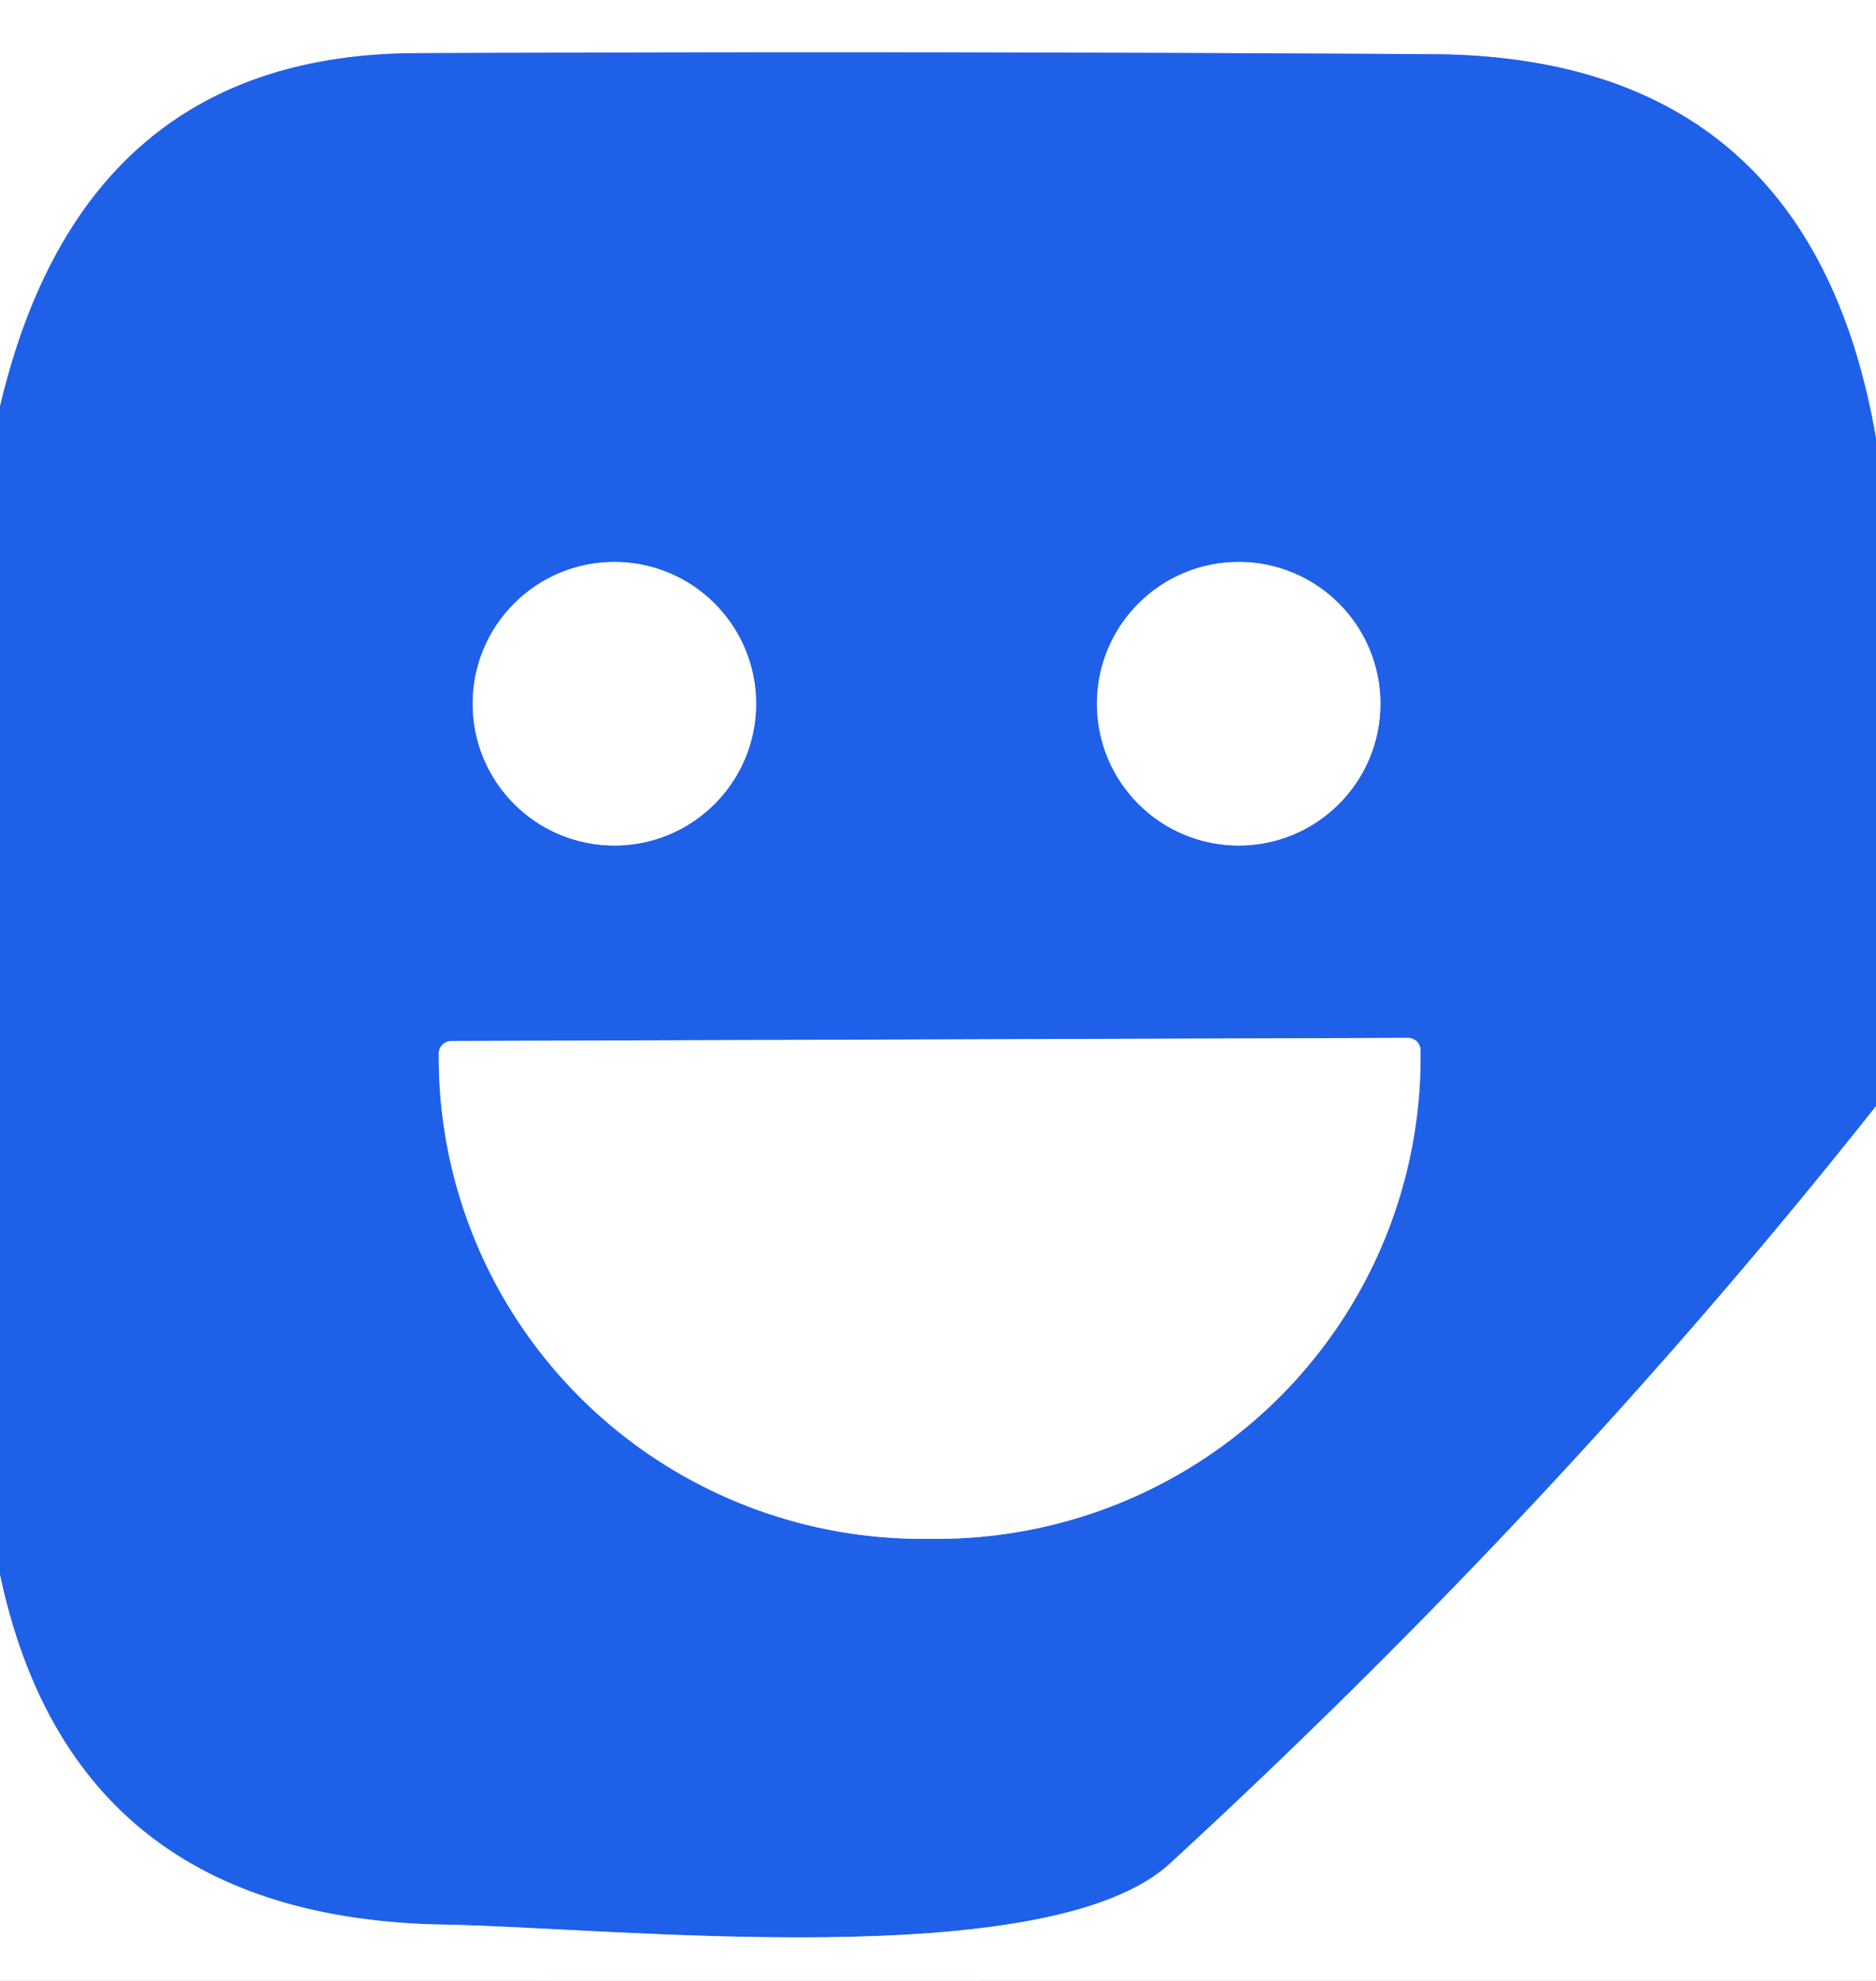 <?xml version="1.0" encoding="UTF-8" standalone="no"?>
<!DOCTYPE svg PUBLIC "-//W3C//DTD SVG 1.1//EN" "http://www.w3.org/Graphics/SVG/1.1/DTD/svg11.dtd">
<svg xmlns="http://www.w3.org/2000/svg" version="1.1" viewBox="0.00 0.00 36.00 38.00">
<rect x="0.00" y="0.00" width="36.00" height="38.00" fill="#333333" stroke="none"/>
<g stroke-width="2.00" fill="none" stroke-linecap="butt">
<path stroke="#8fb0f4" vector-effect="non-scaling-stroke" d="
  M 36.00 8.41
  Q 34.74 1.09 27.51 1.04
  Q 17.75 0.98 7.99 1.02
  Q 1.59 1.04 0.00 7.80"
/>
<path stroke="#8fb0f4" vector-effect="non-scaling-stroke" d="
  M 36.00 21.22
  Q 29.97 28.83 22.46 35.74
  C 20.12 37.91 11.71 36.97 8.52 36.92
  Q 1.40 36.80 0.00 30.21"
/>
<path stroke="#8fb0f4" vector-effect="non-scaling-stroke" d="
  M 14.51 13.50
  A 2.72 2.72 0.0 0 0 11.79 10.78
  A 2.72 2.72 0.0 0 0 9.07 13.50
  A 2.72 2.72 0.0 0 0 11.79 16.22
  A 2.72 2.72 0.0 0 0 14.51 13.50"
/>
<path stroke="#8fb0f4" vector-effect="non-scaling-stroke" d="
  M 26.49 13.50
  A 2.72 2.72 0.0 0 0 23.77 10.78
  A 2.72 2.72 0.0 0 0 21.05 13.50
  A 2.72 2.72 0.0 0 0 23.77 16.22
  A 2.72 2.72 0.0 0 0 26.49 13.50"
/>
<path stroke="#8fb0f4" vector-effect="non-scaling-stroke" d="
  M 27.02 19.91
  L 8.66 19.97
  A 0.24 0.24 0.0 0 0 8.42 20.21
  L 8.42 20.31
  A 9.28 9.24 -0.2 0 0 17.74 29.52
  L 18.02 29.52
  A 9.28 9.24 -0.2 0 0 27.26 20.25
  L 27.26 20.15
  A 0.24 0.24 0.0 0 0 27.02 19.91"
/>
</g>
<path fill="#ffffff" d="
  M 0.00 0.00
  L 36.00 0.00
  L 36.00 8.41
  Q 34.74 1.09 27.51 1.04
  Q 17.75 0.98 7.99 1.02
  Q 1.59 1.04 0.00 7.80
  L 0.00 0.00
  Z"
/>
<path fill="#1f60e9" d="
  M 36.00 8.41
  L 36.00 21.22
  Q 29.97 28.83 22.46 35.74
  C 20.12 37.91 11.71 36.97 8.52 36.92
  Q 1.40 36.80 0.00 30.21
  L 0.00 7.80
  Q 1.59 1.04 7.99 1.02
  Q 17.75 0.98 27.51 1.04
  Q 34.74 1.09 36.00 8.41
  Z
  M 14.51 13.50
  A 2.72 2.72 0.0 0 0 11.79 10.78
  A 2.72 2.72 0.0 0 0 9.07 13.50
  A 2.72 2.72 0.0 0 0 11.79 16.22
  A 2.72 2.72 0.0 0 0 14.51 13.50
  Z
  M 26.49 13.50
  A 2.72 2.72 0.0 0 0 23.77 10.78
  A 2.72 2.72 0.0 0 0 21.05 13.50
  A 2.72 2.72 0.0 0 0 23.77 16.22
  A 2.72 2.72 0.0 0 0 26.49 13.50
  Z
  M 27.02 19.91
  L 8.66 19.97
  A 0.24 0.24 0.0 0 0 8.42 20.21
  L 8.42 20.31
  A 9.28 9.24 -0.2 0 0 17.74 29.52
  L 18.02 29.52
  A 9.28 9.24 -0.2 0 0 27.26 20.25
  L 27.26 20.15
  A 0.24 0.24 0.0 0 0 27.02 19.91
  Z"
/>
<circle fill="#ffffff" cx="11.79" cy="13.50" r="2.72"/>
<circle fill="#ffffff" cx="23.77" cy="13.50" r="2.72"/>
<path fill="#ffffff" d="
  M 27.02 19.91
  A 0.24 0.24 0.0 0 1 27.26 20.15
  L 27.26 20.25
  A 9.28 9.24 -0.2 0 1 18.02 29.52
  L 17.74 29.52
  A 9.28 9.24 -0.2 0 1 8.42 20.31
  L 8.42 20.21
  A 0.24 0.24 0.0 0 1 8.66 19.97
  L 27.02 19.91
  Z"
/>
<path fill="#ffffff" d="
  M 36.00 21.22
  L 36.00 38.00
  L 0.00 38.00
  L 0.00 30.21
  Q 1.40 36.80 8.52 36.92
  C 11.71 36.97 20.12 37.91 22.46 35.74
  Q 29.97 28.83 36.00 21.22
  Z"
/>
</svg>
